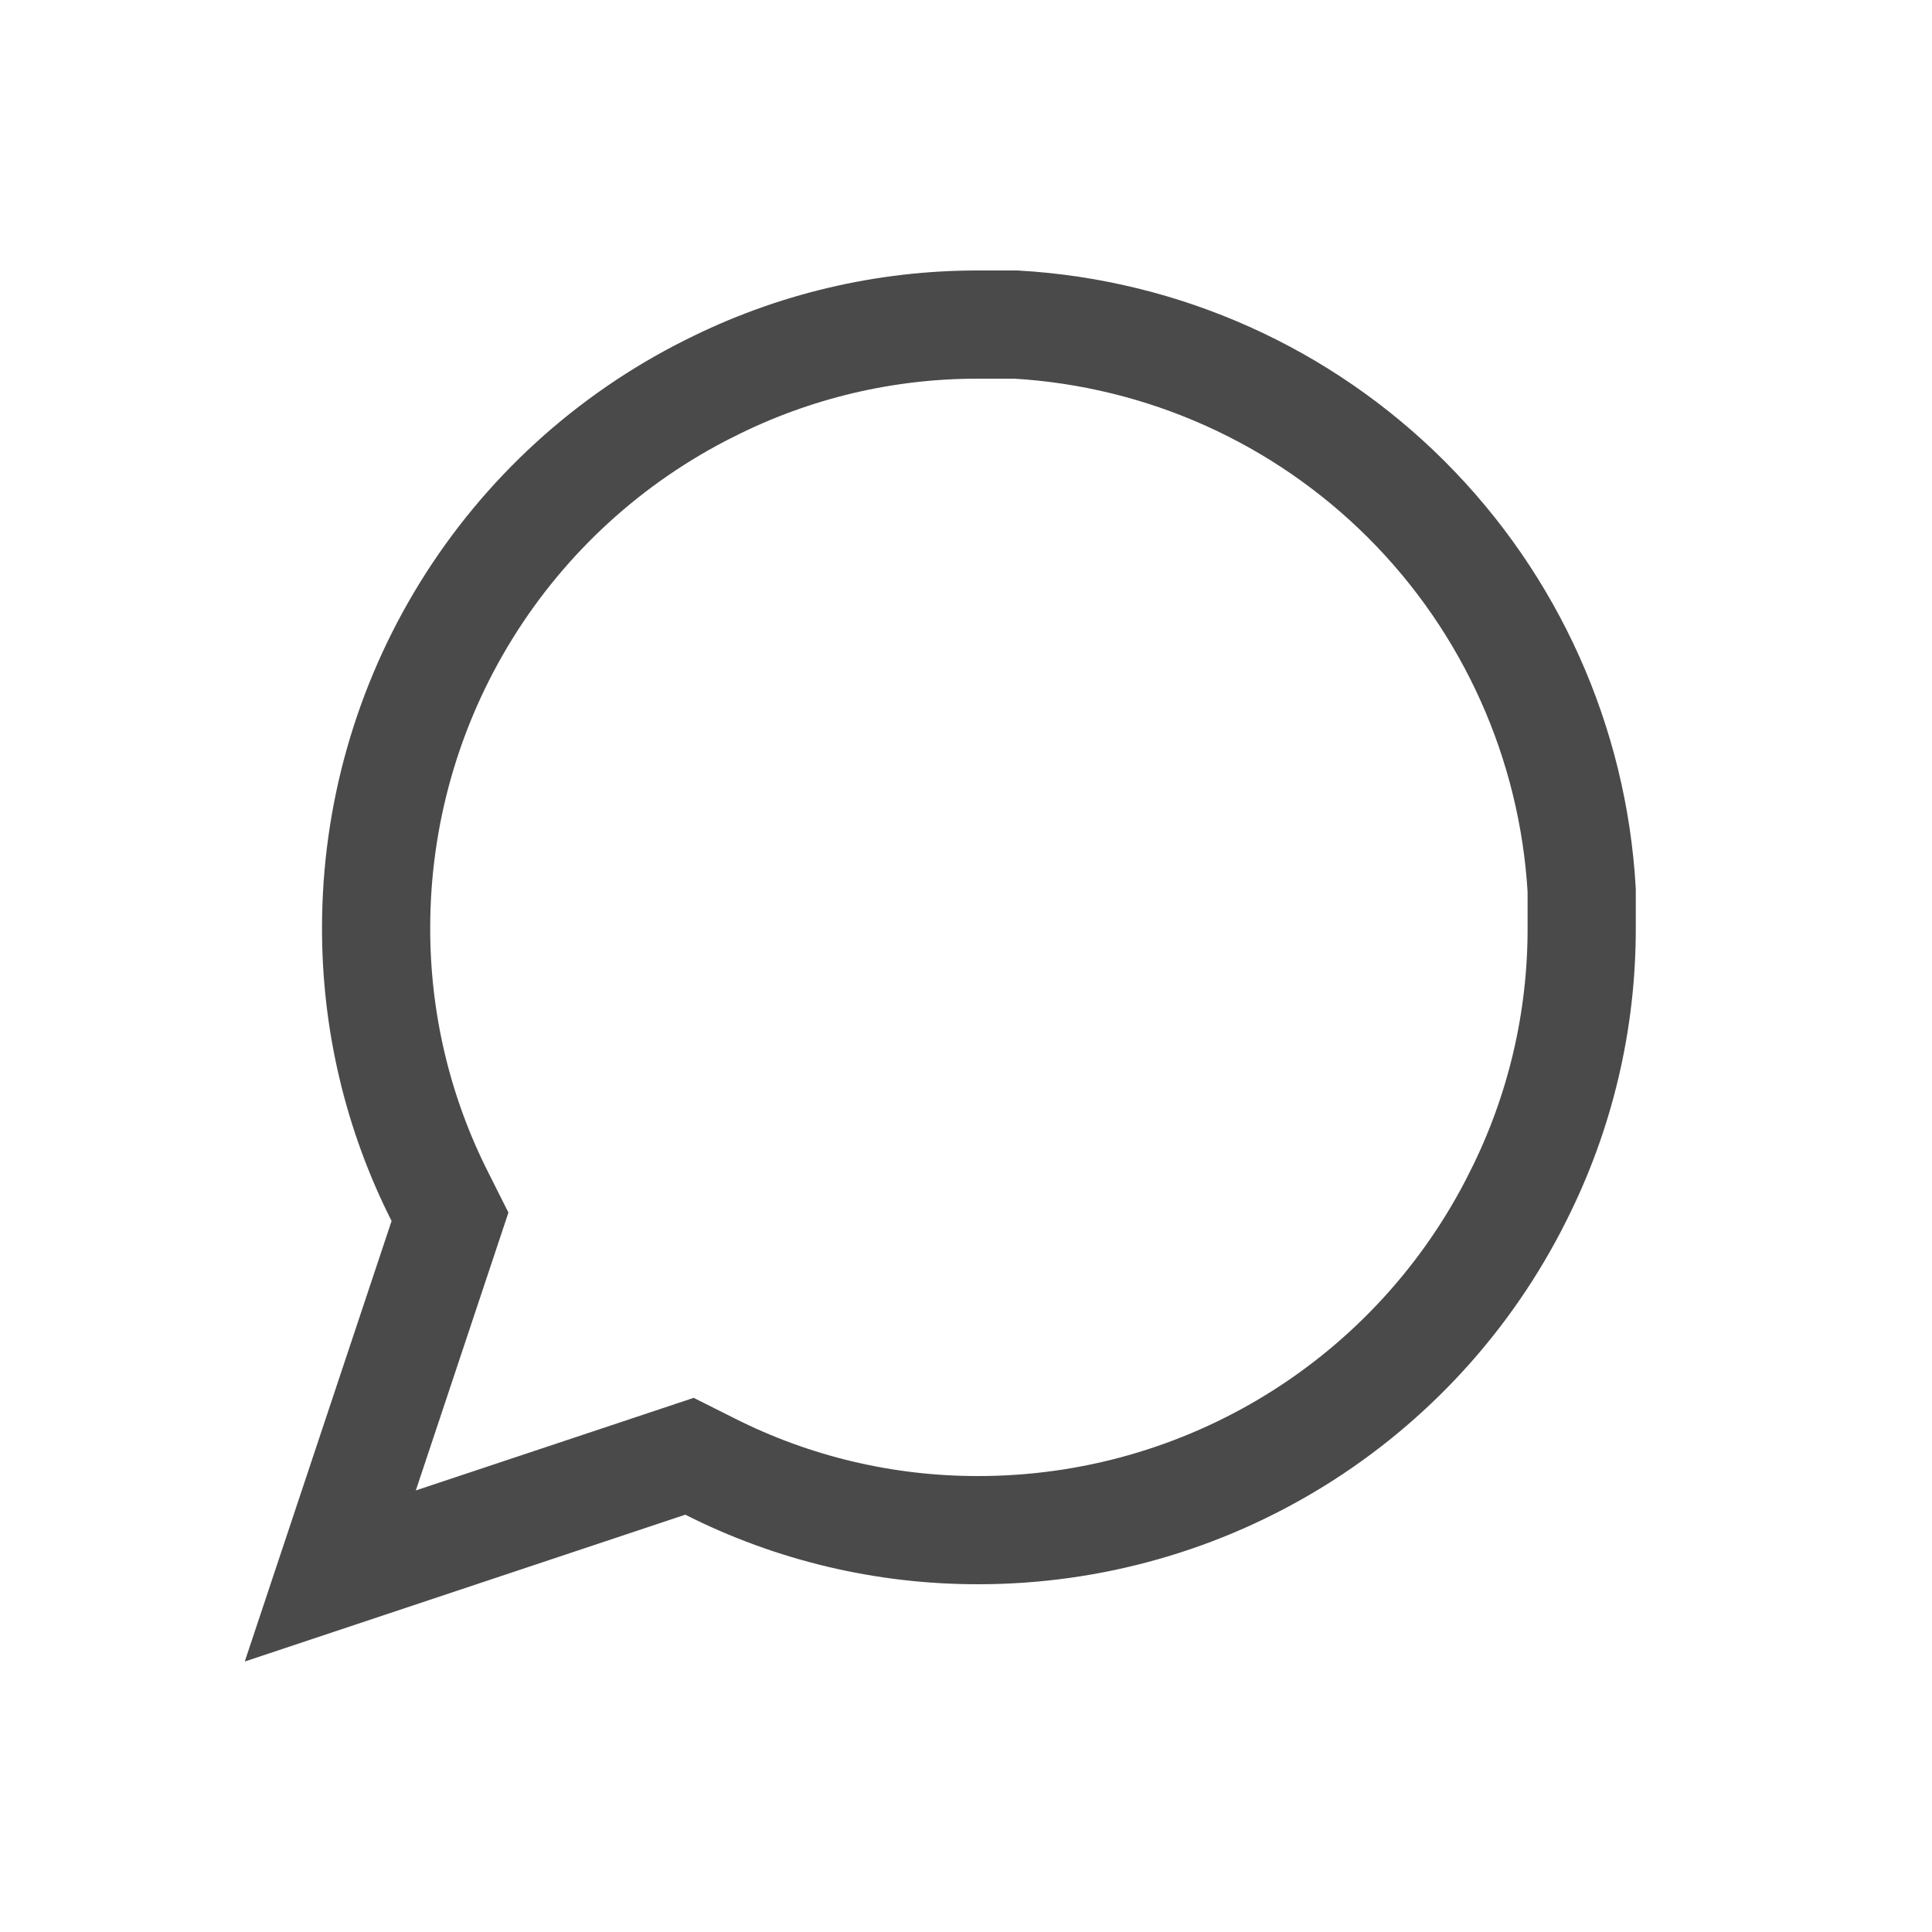 <svg width="25" height="25" viewBox="0 0 25 25" fill="none" xmlns="http://www.w3.org/2000/svg">
<path d="M20.467 12L20.467 12.002C20.47 13.211 20.188 14.405 19.642 15.484L19.641 15.487C18.993 16.783 17.998 17.872 16.766 18.634L16.766 18.634C15.534 19.396 14.115 19.799 12.667 19.8L12.665 19.8C11.456 19.803 10.262 19.521 9.183 18.975L8.922 18.844L8.646 18.936L4.274 20.393L5.731 16.021L5.823 15.745L5.692 15.484C5.146 14.405 4.864 13.211 4.867 12.002L4.867 12C4.868 10.552 5.271 9.133 6.033 7.901C6.795 6.669 7.884 5.674 9.18 5.026L9.18 5.026L9.183 5.025C10.262 4.479 11.456 4.197 12.665 4.2H12.667H13.147C15.053 4.31 16.851 5.116 18.201 6.466C19.551 7.816 20.357 9.614 20.467 11.52L20.467 12Z" stroke="#4A4A4A" stroke-width="1.4"/>
</svg>
